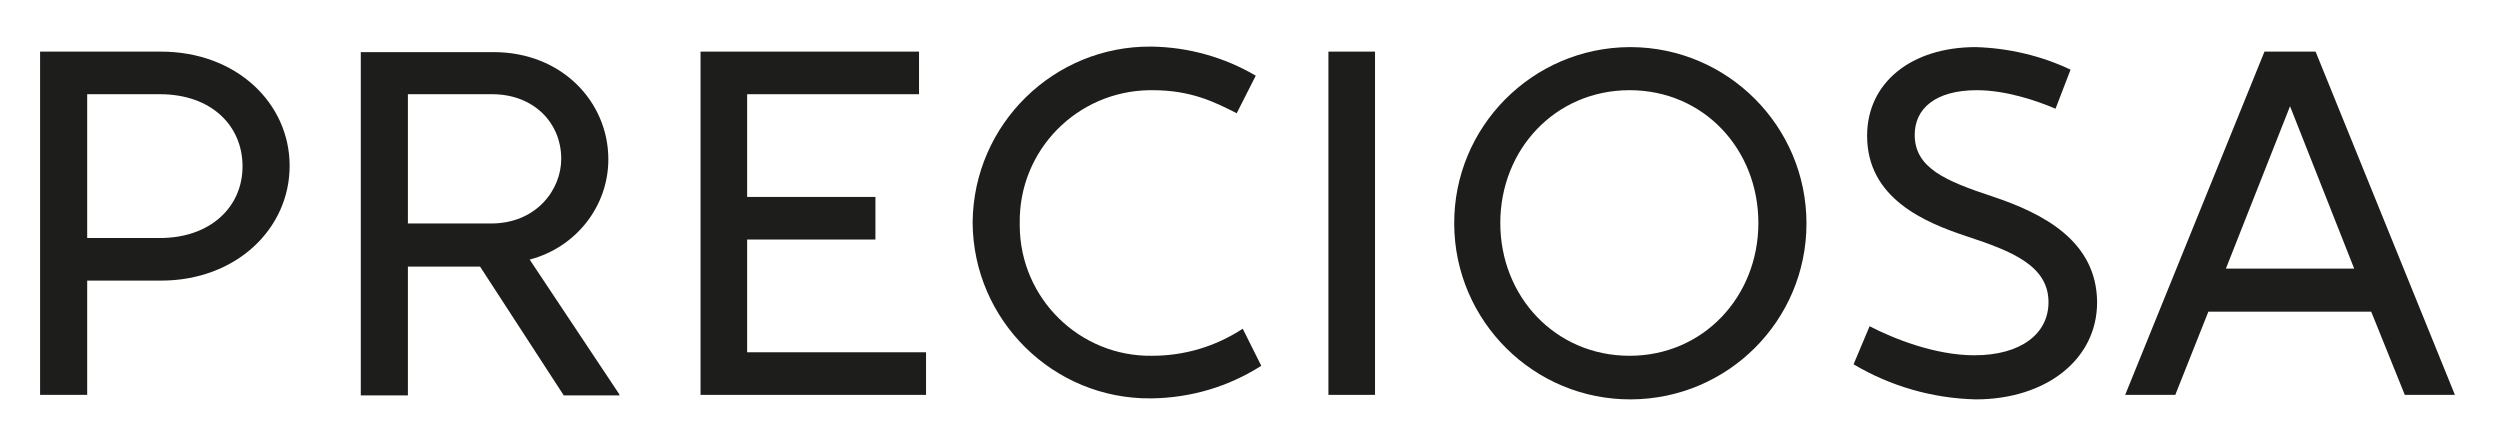 <?xml version="1.0" encoding="utf-8"?>
<!-- Generator: Adobe Illustrator 23.0.6, SVG Export Plug-In . SVG Version: 6.00 Build 0)  -->
<svg version="1.1" id="Layer_1" xmlns="http://www.w3.org/2000/svg" xmlns:xlink="http://www.w3.org/1999/xlink" x="0px" y="0px"
	 viewBox="0 0 498.9 87.8" style="enable-background:new 0 0 498.9 87.8;" xml:space="preserve">
<style type="text/css">
	.st0{fill:#1D1D1B;}
</style>
<title>Preciosa</title>
<g id="Vrstva_2">
	<g id="Vrstva_1-2">
		<polygon class="st0" points="149.1,47.8 174.7,47.8 174.7,39.3 149.1,39.3 149.1,18.8 183.4,18.8 183.4,10.3 139.8,10.3 
			139.8,78.8 184.8,78.8 184.8,70.3 149.1,70.3 		"/>
		<rect x="265.1" y="10.3" class="st0" width="9.3" height="68.5"/>
		<path class="st0" d="M325.2,9.4c-19.4,0.1-35.1,15.9-35,35.3s15.9,35.1,35.3,35c19.4-0.1,35-15.8,35-35.1
			c0-19.4-15.7-35.1-35-35.2C325.3,9.4,325.3,9.4,325.2,9.4z M325.2,71c-14.8,0-25.8-11.8-25.8-26.5s11-26.5,25.8-26.5
			s25.7,11.8,25.7,26.5S339.9,71,325.2,71z"/>
		<path class="st0" d="M32.1,10.3H8v68.5h9.4V56h14.7c15.1,0,25.7-10.4,25.7-22.9S47.2,10.3,32.1,10.3z M31.9,47.5H17.4V18.8h14.5
			c10.3,0,16.5,6.3,16.5,14.4S42,47.5,31.9,47.5z"/>
		<path class="st0" d="M462.1,10.3h-10.2l-27.8,68.5h10l6.6-16.6h32.5l6.7,16.6h10L462.1,10.3z M444.2,53.6L457,21.2l12.8,32.4
			H444.2z"/>
		<path class="st0" d="M229.9,71c-14.4,0.2-26.3-11.4-26.4-25.9c0-0.2,0-0.4,0-0.6c-0.2-14.5,11.4-26.3,25.9-26.5c0.2,0,0.4,0,0.6,0
			c7.6,0,12.3,2.3,16.8,4.6l3.8-7.5c-6.3-3.7-13.5-5.7-20.8-5.8c-19.5-0.2-35.5,15.5-35.7,35c0,0,0,0.1,0,0.1
			c0.1,19.5,16.1,35.3,35.6,35.1c0,0,0,0,0.1,0c7.8-0.1,15.3-2.3,21.9-6.5l-3.7-7.4C242.5,69.2,236.3,71,229.9,71z"/>
		<path class="st0" d="M397.6,39.2c-9.4-3.1-15.5-5.7-15.5-12.3c0-5.2,4.1-8.9,12.4-8.9c5.8,0,12,2.1,15.7,3.7l3-7.8
			c-5.9-2.8-12.4-4.3-18.9-4.5c-12.9,0-21.7,7.1-21.7,17.7c0,12.5,11.5,17.3,20,20.1c8.8,2.9,16.2,5.8,16.2,13.1
			c0,6.3-5.5,10.6-14.8,10.6c-7.8,0-16.1-3.3-20.9-5.8l-3.2,7.6c7.4,4.4,15.8,6.8,24.4,7c13.8,0,24.2-7.8,24.2-19.4
			C418.4,48.1,407.8,42.6,397.6,39.2z"/>
		<path class="st0" d="M121.4,31.8c0-11.5-9.3-21.4-22.9-21.4H72v68.5h9.4V53.2h14.4l16.7,25.7h11.1v-0.2l-17.9-26.9
			C114.9,49.4,121.4,41.2,121.4,31.8z M81.4,44.7V18.8h16.8c8.3,0,13.8,5.7,13.8,12.9c0,6.2-5,12.9-14,12.9H81.4z"/>
	</g>
</g>
</svg>
